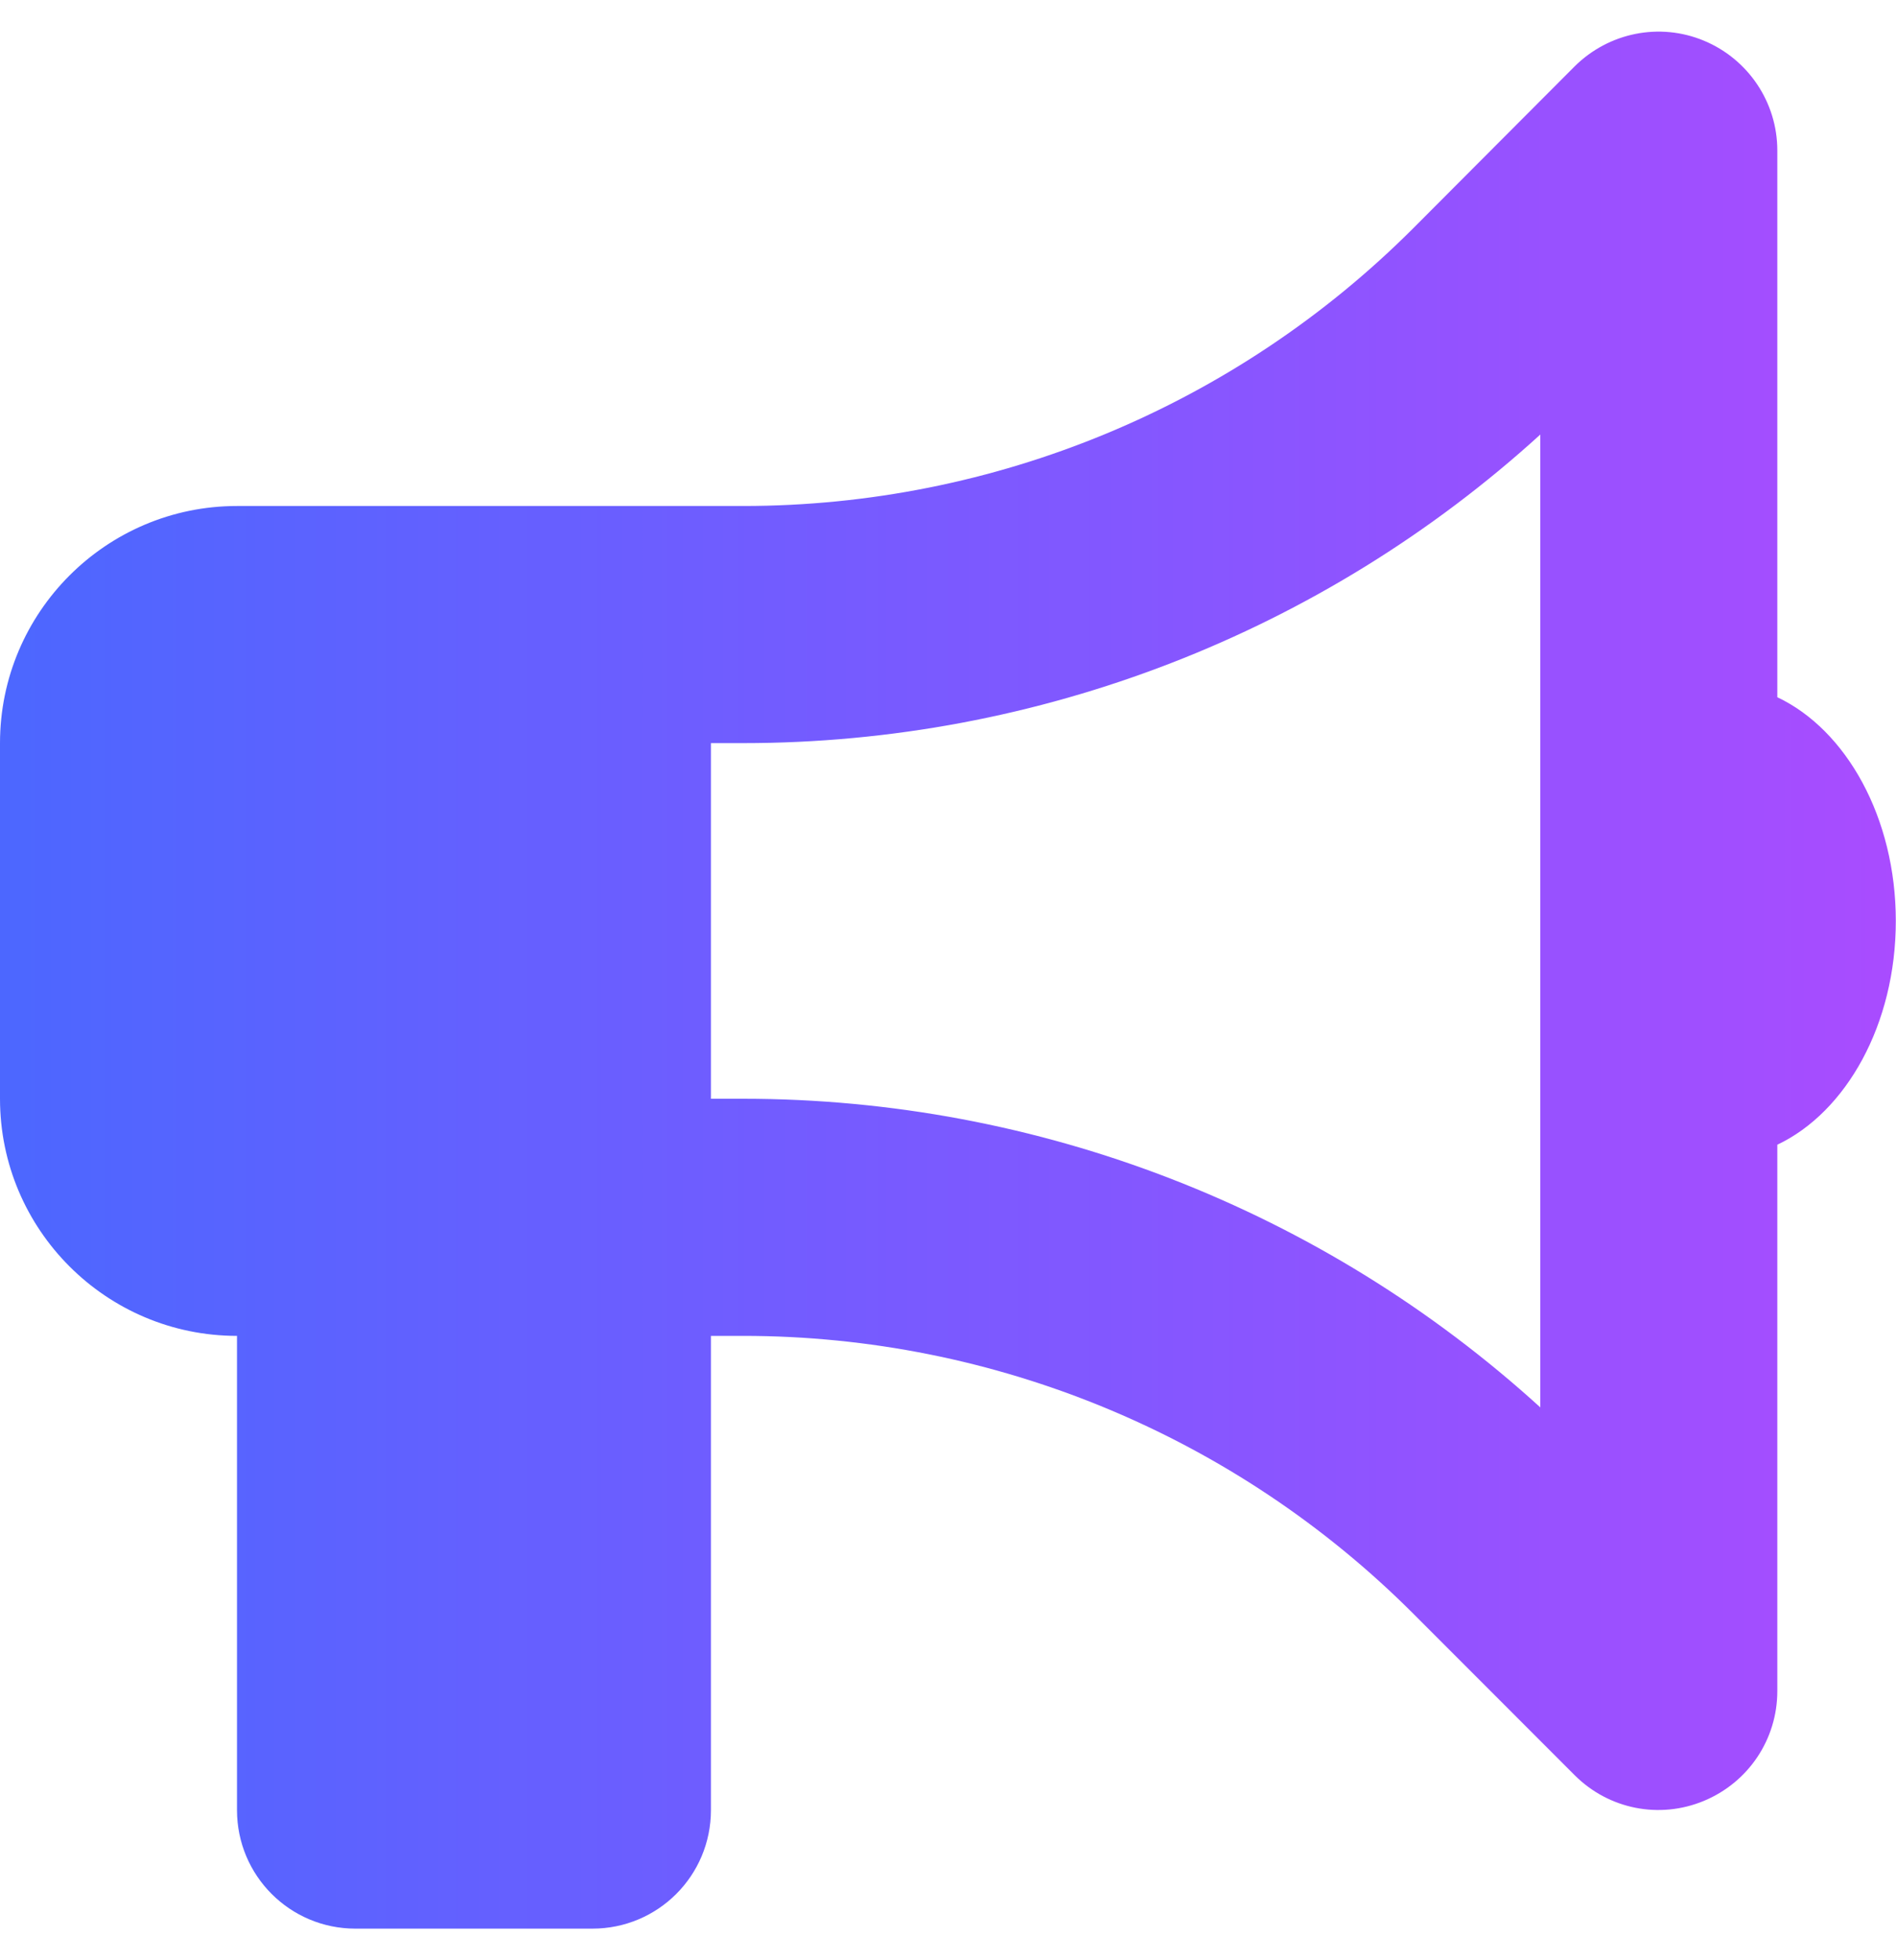 <svg width="30" height="31" viewBox="0 0 30 31" fill="none" xmlns="http://www.w3.org/2000/svg">
<path d="M28.122 2.378C28.122 1.622 27.665 0.937 26.962 0.644C26.259 0.351 25.456 0.515 24.917 1.048L22.363 3.608C19.551 6.421 15.737 8.002 11.758 8.002H11.249H9.374H3.75C1.681 8.002 0 9.684 0 11.752V17.376C0 19.445 1.681 21.126 3.75 21.126V28.625C3.75 29.662 4.587 30.5 5.624 30.5H9.374C10.411 30.5 11.249 29.662 11.249 28.625V21.126H11.758C15.737 21.126 19.551 22.708 22.363 25.52L24.917 28.075C25.456 28.613 26.259 28.772 26.962 28.479C27.665 28.186 28.122 27.506 28.122 26.744V18.103C29.212 17.587 29.997 16.199 29.997 14.564C29.997 12.93 29.212 11.541 28.122 11.026V2.378ZM24.372 6.872V14.564V22.257C20.927 19.122 16.434 17.376 11.758 17.376H11.249V11.752H11.758C16.434 11.752 20.927 10.006 24.372 6.872Z" fill="url(#paint0_linear_1914_6422)"/>
<defs>
<linearGradient id="paint0_linear_1914_6422" x1="0" y1="15.5" x2="29.997" y2="15.5" gradientUnits="userSpaceOnUse">
<stop stop-color="#4C67FF"/>
<stop offset="1" stop-color="#A94CFF"/>
</linearGradient>
</defs>
</svg>
